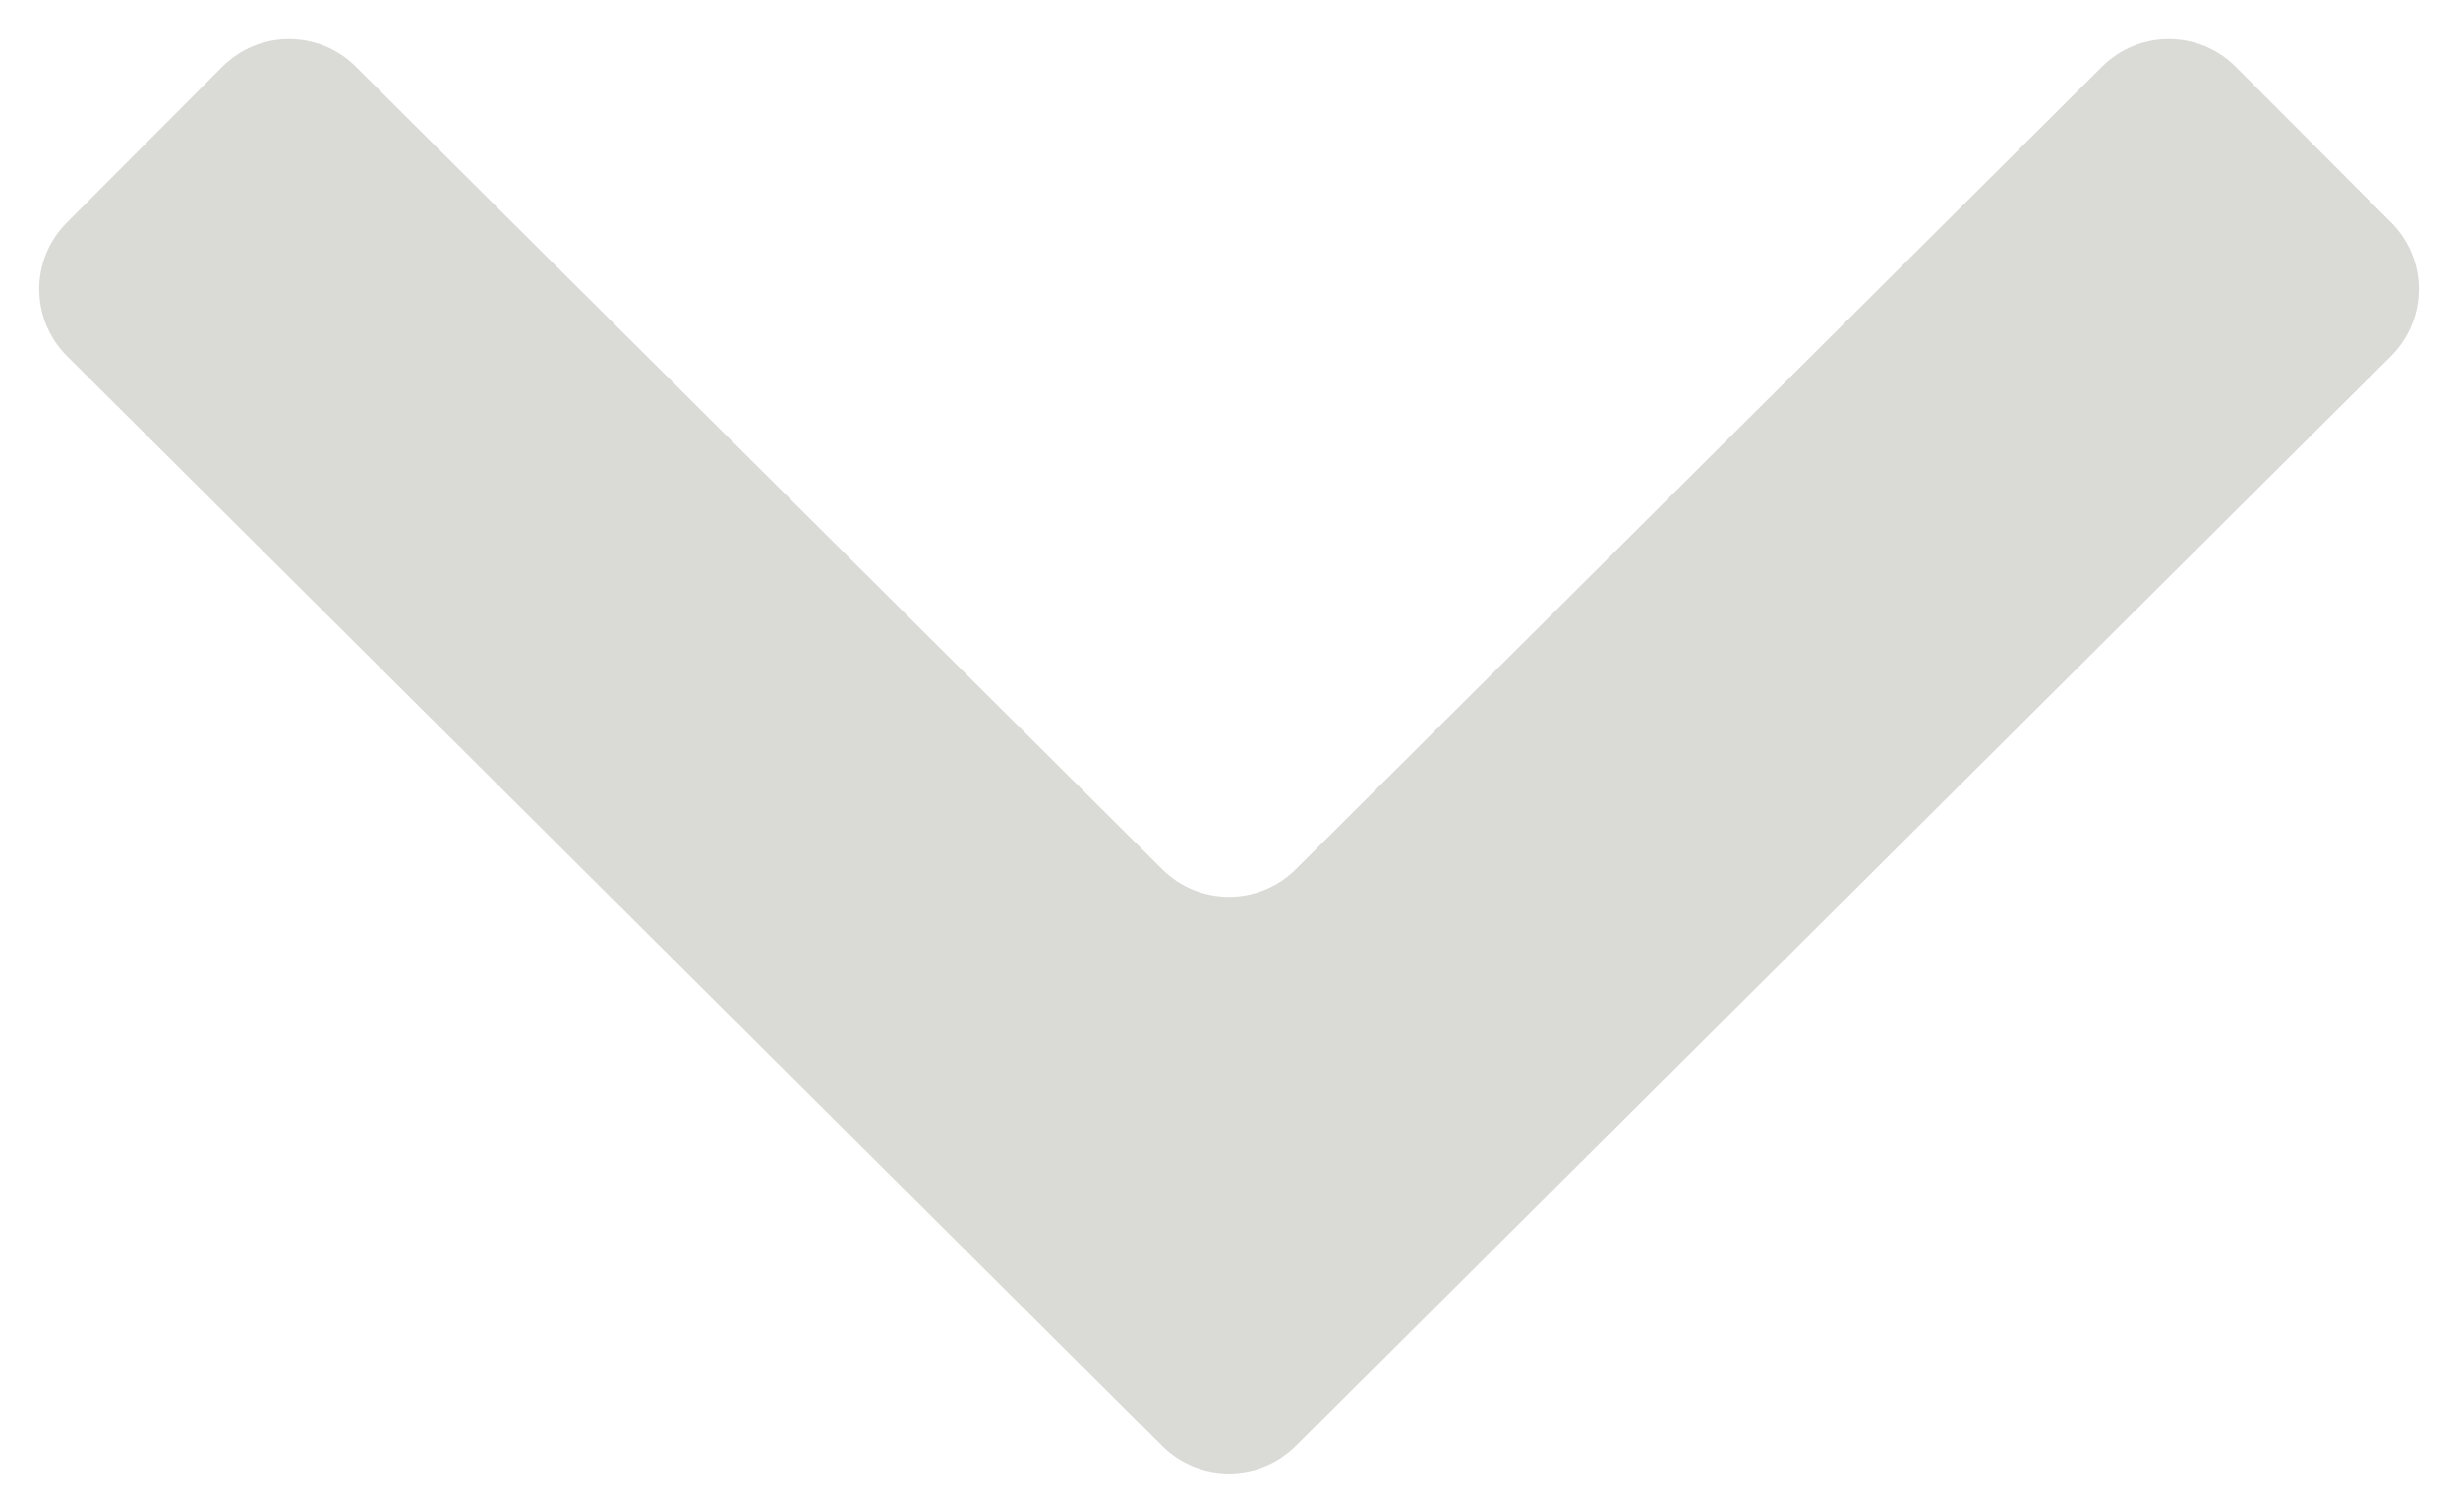 <svg width="13" height="8" viewBox="0 0 13 8" fill="none" xmlns="http://www.w3.org/2000/svg">
<path d="M1.175 0.354C1.37 0.158 1.686 0.158 1.881 0.352L6.147 4.598C6.342 4.792 6.658 4.792 6.853 4.598L11.118 0.352C11.314 0.158 11.63 0.158 11.825 0.354L12.646 1.177C12.842 1.372 12.841 1.689 12.645 1.884L6.853 7.649C6.658 7.843 6.342 7.843 6.147 7.649L0.355 1.884C0.159 1.689 0.158 1.372 0.354 1.177L1.175 0.354Z" fill="#DADAD7"/>
</svg>
